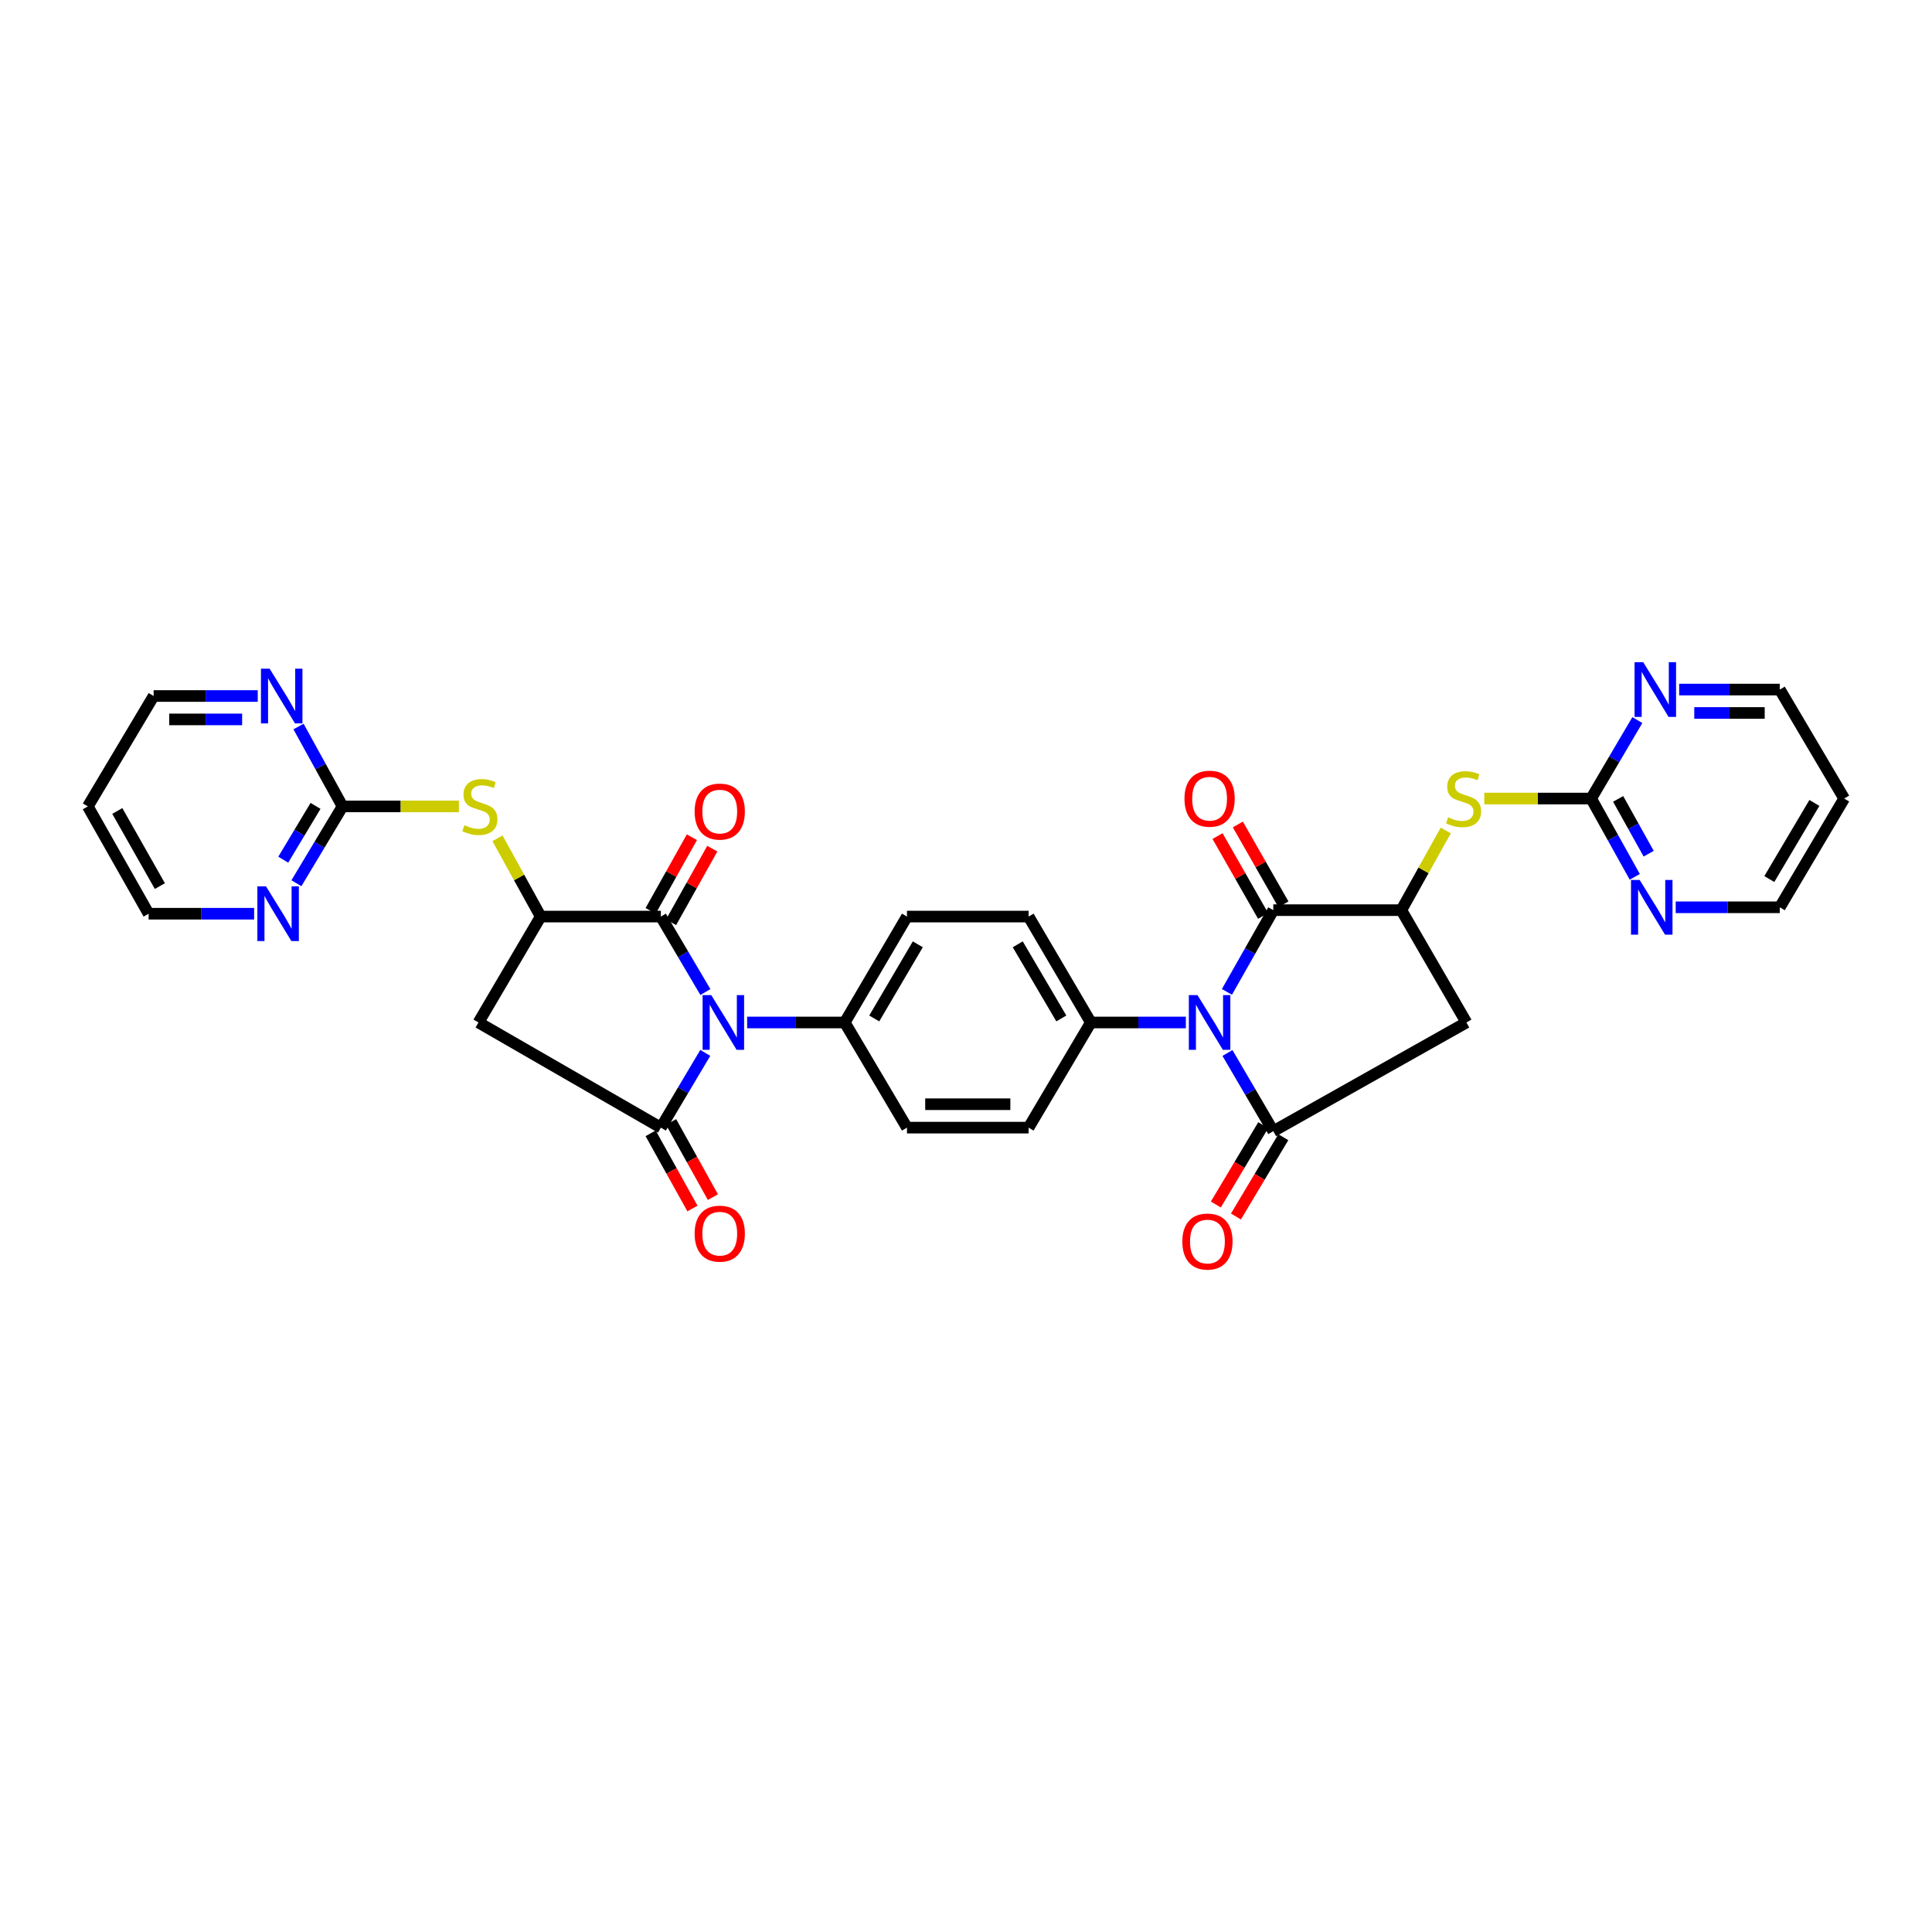 <?xml version='1.0' encoding='iso-8859-1'?>
<svg version='1.1' baseProfile='full'
              xmlns='http://www.w3.org/2000/svg'
                      xmlns:rdkit='http://www.rdkit.org/xml'
                      xmlns:xlink='http://www.w3.org/1999/xlink'
                  xml:space='preserve'
width='1000px' height='1000px' viewBox='0 0 1000 1000'>
<!-- END OF HEADER -->
<rect style='opacity:1.0;fill:#FFFFFF;stroke:none' width='1000' height='1000' x='0' y='0'> </rect>
<path class='bond-2' d='M 635.329,545.023 L 647.187,565.264' style='fill:none;fill-rule:evenodd;stroke:#0000FF;stroke-width:6px;stroke-linecap:butt;stroke-linejoin:miter;stroke-opacity:1' />
<path class='bond-2' d='M 647.187,565.264 L 659.044,585.505' style='fill:none;fill-rule:evenodd;stroke:#000000;stroke-width:6px;stroke-linecap:butt;stroke-linejoin:miter;stroke-opacity:1' />
<path class='bond-3' d='M 635.055,513.402 L 647.049,492.246' style='fill:none;fill-rule:evenodd;stroke:#0000FF;stroke-width:6px;stroke-linecap:butt;stroke-linejoin:miter;stroke-opacity:1' />
<path class='bond-3' d='M 647.049,492.246 L 659.044,471.09' style='fill:none;fill-rule:evenodd;stroke:#000000;stroke-width:6px;stroke-linecap:butt;stroke-linejoin:miter;stroke-opacity:1' />
<path class='bond-13' d='M 613.803,529.233 L 589.21,529.233' style='fill:none;fill-rule:evenodd;stroke:#0000FF;stroke-width:6px;stroke-linecap:butt;stroke-linejoin:miter;stroke-opacity:1' />
<path class='bond-13' d='M 589.21,529.233 L 564.618,529.233' style='fill:none;fill-rule:evenodd;stroke:#000000;stroke-width:6px;stroke-linecap:butt;stroke-linejoin:miter;stroke-opacity:1' />
<path class='bond-0' d='M 386.716,529.233 L 411.975,529.233' style='fill:none;fill-rule:evenodd;stroke:#0000FF;stroke-width:6px;stroke-linecap:butt;stroke-linejoin:miter;stroke-opacity:1' />
<path class='bond-0' d='M 411.975,529.233 L 437.233,529.233' style='fill:none;fill-rule:evenodd;stroke:#000000;stroke-width:6px;stroke-linecap:butt;stroke-linejoin:miter;stroke-opacity:1' />
<path class='bond-1' d='M 365.05,544.976 L 353.555,564.318' style='fill:none;fill-rule:evenodd;stroke:#0000FF;stroke-width:6px;stroke-linecap:butt;stroke-linejoin:miter;stroke-opacity:1' />
<path class='bond-1' d='M 353.555,564.318 L 342.06,583.661' style='fill:none;fill-rule:evenodd;stroke:#000000;stroke-width:6px;stroke-linecap:butt;stroke-linejoin:miter;stroke-opacity:1' />
<path class='bond-4' d='M 365.111,513.482 L 353.586,493.948' style='fill:none;fill-rule:evenodd;stroke:#0000FF;stroke-width:6px;stroke-linecap:butt;stroke-linejoin:miter;stroke-opacity:1' />
<path class='bond-4' d='M 353.586,493.948 L 342.06,474.415' style='fill:none;fill-rule:evenodd;stroke:#000000;stroke-width:6px;stroke-linecap:butt;stroke-linejoin:miter;stroke-opacity:1' />
<path class='bond-8' d='M 342.06,583.661 L 247.647,529.233' style='fill:none;fill-rule:evenodd;stroke:#000000;stroke-width:6px;stroke-linecap:butt;stroke-linejoin:miter;stroke-opacity:1' />
<path class='bond-15' d='M 336.766,586.606 L 347.588,606.061' style='fill:none;fill-rule:evenodd;stroke:#000000;stroke-width:6px;stroke-linecap:butt;stroke-linejoin:miter;stroke-opacity:1' />
<path class='bond-15' d='M 347.588,606.061 L 358.41,625.516' style='fill:none;fill-rule:evenodd;stroke:#FF0000;stroke-width:6px;stroke-linecap:butt;stroke-linejoin:miter;stroke-opacity:1' />
<path class='bond-15' d='M 347.353,580.717 L 358.175,600.172' style='fill:none;fill-rule:evenodd;stroke:#000000;stroke-width:6px;stroke-linecap:butt;stroke-linejoin:miter;stroke-opacity:1' />
<path class='bond-15' d='M 358.175,600.172 L 368.997,619.627' style='fill:none;fill-rule:evenodd;stroke:#FF0000;stroke-width:6px;stroke-linecap:butt;stroke-linejoin:miter;stroke-opacity:1' />
<path class='bond-7' d='M 659.044,585.505 L 759.016,529.233' style='fill:none;fill-rule:evenodd;stroke:#000000;stroke-width:6px;stroke-linecap:butt;stroke-linejoin:miter;stroke-opacity:1' />
<path class='bond-16' d='M 653.844,582.398 L 641.581,602.924' style='fill:none;fill-rule:evenodd;stroke:#000000;stroke-width:6px;stroke-linecap:butt;stroke-linejoin:miter;stroke-opacity:1' />
<path class='bond-16' d='M 641.581,602.924 L 629.317,623.45' style='fill:none;fill-rule:evenodd;stroke:#FF0000;stroke-width:6px;stroke-linecap:butt;stroke-linejoin:miter;stroke-opacity:1' />
<path class='bond-16' d='M 664.244,588.612 L 651.98,609.138' style='fill:none;fill-rule:evenodd;stroke:#000000;stroke-width:6px;stroke-linecap:butt;stroke-linejoin:miter;stroke-opacity:1' />
<path class='bond-16' d='M 651.98,609.138 L 639.717,629.664' style='fill:none;fill-rule:evenodd;stroke:#FF0000;stroke-width:6px;stroke-linecap:butt;stroke-linejoin:miter;stroke-opacity:1' />
<path class='bond-5' d='M 659.044,471.09 L 725.324,471.09' style='fill:none;fill-rule:evenodd;stroke:#000000;stroke-width:6px;stroke-linecap:butt;stroke-linejoin:miter;stroke-opacity:1' />
<path class='bond-22' d='M 664.305,468.088 L 652.508,447.416' style='fill:none;fill-rule:evenodd;stroke:#000000;stroke-width:6px;stroke-linecap:butt;stroke-linejoin:miter;stroke-opacity:1' />
<path class='bond-22' d='M 652.508,447.416 L 640.712,426.744' style='fill:none;fill-rule:evenodd;stroke:#FF0000;stroke-width:6px;stroke-linecap:butt;stroke-linejoin:miter;stroke-opacity:1' />
<path class='bond-22' d='M 653.783,474.092 L 641.987,453.42' style='fill:none;fill-rule:evenodd;stroke:#000000;stroke-width:6px;stroke-linecap:butt;stroke-linejoin:miter;stroke-opacity:1' />
<path class='bond-22' d='M 641.987,453.42 L 630.19,432.748' style='fill:none;fill-rule:evenodd;stroke:#FF0000;stroke-width:6px;stroke-linecap:butt;stroke-linejoin:miter;stroke-opacity:1' />
<path class='bond-6' d='M 342.06,474.415 L 279.858,474.415' style='fill:none;fill-rule:evenodd;stroke:#000000;stroke-width:6px;stroke-linecap:butt;stroke-linejoin:miter;stroke-opacity:1' />
<path class='bond-21' d='M 347.345,477.374 L 358.016,458.32' style='fill:none;fill-rule:evenodd;stroke:#000000;stroke-width:6px;stroke-linecap:butt;stroke-linejoin:miter;stroke-opacity:1' />
<path class='bond-21' d='M 358.016,458.32 L 368.687,439.266' style='fill:none;fill-rule:evenodd;stroke:#FF0000;stroke-width:6px;stroke-linecap:butt;stroke-linejoin:miter;stroke-opacity:1' />
<path class='bond-21' d='M 336.775,471.455 L 347.446,452.401' style='fill:none;fill-rule:evenodd;stroke:#000000;stroke-width:6px;stroke-linecap:butt;stroke-linejoin:miter;stroke-opacity:1' />
<path class='bond-21' d='M 347.446,452.401 L 358.117,433.346' style='fill:none;fill-rule:evenodd;stroke:#FF0000;stroke-width:6px;stroke-linecap:butt;stroke-linejoin:miter;stroke-opacity:1' />
<path class='bond-11' d='M 725.324,471.09 L 736.823,450.473' style='fill:none;fill-rule:evenodd;stroke:#000000;stroke-width:6px;stroke-linecap:butt;stroke-linejoin:miter;stroke-opacity:1' />
<path class='bond-11' d='M 736.823,450.473 L 748.321,429.857' style='fill:none;fill-rule:evenodd;stroke:#CCCC00;stroke-width:6px;stroke-linecap:butt;stroke-linejoin:miter;stroke-opacity:1' />
<path class='bond-33' d='M 725.324,471.09 L 759.016,529.233' style='fill:none;fill-rule:evenodd;stroke:#000000;stroke-width:6px;stroke-linecap:butt;stroke-linejoin:miter;stroke-opacity:1' />
<path class='bond-12' d='M 279.858,474.415 L 268.676,454.159' style='fill:none;fill-rule:evenodd;stroke:#000000;stroke-width:6px;stroke-linecap:butt;stroke-linejoin:miter;stroke-opacity:1' />
<path class='bond-12' d='M 268.676,454.159 L 257.494,433.904' style='fill:none;fill-rule:evenodd;stroke:#CCCC00;stroke-width:6px;stroke-linecap:butt;stroke-linejoin:miter;stroke-opacity:1' />
<path class='bond-36' d='M 279.858,474.415 L 247.647,529.233' style='fill:none;fill-rule:evenodd;stroke:#000000;stroke-width:6px;stroke-linecap:butt;stroke-linejoin:miter;stroke-opacity:1' />
<path class='bond-9' d='M 177.288,417.395 L 207.406,417.395' style='fill:none;fill-rule:evenodd;stroke:#000000;stroke-width:6px;stroke-linecap:butt;stroke-linejoin:miter;stroke-opacity:1' />
<path class='bond-9' d='M 207.406,417.395 L 237.523,417.395' style='fill:none;fill-rule:evenodd;stroke:#CCCC00;stroke-width:6px;stroke-linecap:butt;stroke-linejoin:miter;stroke-opacity:1' />
<path class='bond-18' d='M 177.288,417.395 L 165.355,437.278' style='fill:none;fill-rule:evenodd;stroke:#000000;stroke-width:6px;stroke-linecap:butt;stroke-linejoin:miter;stroke-opacity:1' />
<path class='bond-18' d='M 165.355,437.278 L 153.423,457.161' style='fill:none;fill-rule:evenodd;stroke:#0000FF;stroke-width:6px;stroke-linecap:butt;stroke-linejoin:miter;stroke-opacity:1' />
<path class='bond-18' d='M 163.321,417.126 L 154.968,431.044' style='fill:none;fill-rule:evenodd;stroke:#000000;stroke-width:6px;stroke-linecap:butt;stroke-linejoin:miter;stroke-opacity:1' />
<path class='bond-18' d='M 154.968,431.044 L 146.615,444.962' style='fill:none;fill-rule:evenodd;stroke:#0000FF;stroke-width:6px;stroke-linecap:butt;stroke-linejoin:miter;stroke-opacity:1' />
<path class='bond-20' d='M 177.288,417.395 L 165.899,396.721' style='fill:none;fill-rule:evenodd;stroke:#000000;stroke-width:6px;stroke-linecap:butt;stroke-linejoin:miter;stroke-opacity:1' />
<path class='bond-20' d='M 165.899,396.721 L 154.509,376.046' style='fill:none;fill-rule:evenodd;stroke:#0000FF;stroke-width:6px;stroke-linecap:butt;stroke-linejoin:miter;stroke-opacity:1' />
<path class='bond-10' d='M 823.58,413.323 L 795.927,413.323' style='fill:none;fill-rule:evenodd;stroke:#000000;stroke-width:6px;stroke-linecap:butt;stroke-linejoin:miter;stroke-opacity:1' />
<path class='bond-10' d='M 795.927,413.323 L 768.273,413.323' style='fill:none;fill-rule:evenodd;stroke:#CCCC00;stroke-width:6px;stroke-linecap:butt;stroke-linejoin:miter;stroke-opacity:1' />
<path class='bond-17' d='M 823.58,413.323 L 834.868,433.584' style='fill:none;fill-rule:evenodd;stroke:#000000;stroke-width:6px;stroke-linecap:butt;stroke-linejoin:miter;stroke-opacity:1' />
<path class='bond-17' d='M 834.868,433.584 L 846.157,453.845' style='fill:none;fill-rule:evenodd;stroke:#0000FF;stroke-width:6px;stroke-linecap:butt;stroke-linejoin:miter;stroke-opacity:1' />
<path class='bond-17' d='M 837.55,413.505 L 845.451,427.688' style='fill:none;fill-rule:evenodd;stroke:#000000;stroke-width:6px;stroke-linecap:butt;stroke-linejoin:miter;stroke-opacity:1' />
<path class='bond-17' d='M 845.451,427.688 L 853.353,441.87' style='fill:none;fill-rule:evenodd;stroke:#0000FF;stroke-width:6px;stroke-linecap:butt;stroke-linejoin:miter;stroke-opacity:1' />
<path class='bond-19' d='M 823.58,413.323 L 835.534,393.018' style='fill:none;fill-rule:evenodd;stroke:#000000;stroke-width:6px;stroke-linecap:butt;stroke-linejoin:miter;stroke-opacity:1' />
<path class='bond-19' d='M 835.534,393.018 L 847.488,372.713' style='fill:none;fill-rule:evenodd;stroke:#0000FF;stroke-width:6px;stroke-linecap:butt;stroke-linejoin:miter;stroke-opacity:1' />
<path class='bond-23' d='M 564.618,529.233 L 532.4,474.415' style='fill:none;fill-rule:evenodd;stroke:#000000;stroke-width:6px;stroke-linecap:butt;stroke-linejoin:miter;stroke-opacity:1' />
<path class='bond-23' d='M 549.341,527.149 L 526.788,488.776' style='fill:none;fill-rule:evenodd;stroke:#000000;stroke-width:6px;stroke-linecap:butt;stroke-linejoin:miter;stroke-opacity:1' />
<path class='bond-26' d='M 564.618,529.233 L 532.4,583.661' style='fill:none;fill-rule:evenodd;stroke:#000000;stroke-width:6px;stroke-linecap:butt;stroke-linejoin:miter;stroke-opacity:1' />
<path class='bond-14' d='M 437.233,529.233 L 469.444,583.661' style='fill:none;fill-rule:evenodd;stroke:#000000;stroke-width:6px;stroke-linecap:butt;stroke-linejoin:miter;stroke-opacity:1' />
<path class='bond-34' d='M 437.233,529.233 L 469.444,474.415' style='fill:none;fill-rule:evenodd;stroke:#000000;stroke-width:6px;stroke-linecap:butt;stroke-linejoin:miter;stroke-opacity:1' />
<path class='bond-34' d='M 452.51,527.148 L 475.058,488.775' style='fill:none;fill-rule:evenodd;stroke:#000000;stroke-width:6px;stroke-linecap:butt;stroke-linejoin:miter;stroke-opacity:1' />
<path class='bond-29' d='M 867.34,469.616 L 894.279,469.616' style='fill:none;fill-rule:evenodd;stroke:#0000FF;stroke-width:6px;stroke-linecap:butt;stroke-linejoin:miter;stroke-opacity:1' />
<path class='bond-29' d='M 894.279,469.616 L 921.217,469.616' style='fill:none;fill-rule:evenodd;stroke:#000000;stroke-width:6px;stroke-linecap:butt;stroke-linejoin:miter;stroke-opacity:1' />
<path class='bond-32' d='M 131.537,472.941 L 104.235,472.941' style='fill:none;fill-rule:evenodd;stroke:#0000FF;stroke-width:6px;stroke-linecap:butt;stroke-linejoin:miter;stroke-opacity:1' />
<path class='bond-32' d='M 104.235,472.941 L 76.932,472.941' style='fill:none;fill-rule:evenodd;stroke:#000000;stroke-width:6px;stroke-linecap:butt;stroke-linejoin:miter;stroke-opacity:1' />
<path class='bond-31' d='M 869.138,356.917 L 895.178,356.917' style='fill:none;fill-rule:evenodd;stroke:#0000FF;stroke-width:6px;stroke-linecap:butt;stroke-linejoin:miter;stroke-opacity:1' />
<path class='bond-31' d='M 895.178,356.917 L 921.217,356.917' style='fill:none;fill-rule:evenodd;stroke:#000000;stroke-width:6px;stroke-linecap:butt;stroke-linejoin:miter;stroke-opacity:1' />
<path class='bond-31' d='M 876.95,369.031 L 895.178,369.031' style='fill:none;fill-rule:evenodd;stroke:#0000FF;stroke-width:6px;stroke-linecap:butt;stroke-linejoin:miter;stroke-opacity:1' />
<path class='bond-31' d='M 895.178,369.031 L 913.405,369.031' style='fill:none;fill-rule:evenodd;stroke:#000000;stroke-width:6px;stroke-linecap:butt;stroke-linejoin:miter;stroke-opacity:1' />
<path class='bond-30' d='M 133.413,360.255 L 106.465,360.255' style='fill:none;fill-rule:evenodd;stroke:#0000FF;stroke-width:6px;stroke-linecap:butt;stroke-linejoin:miter;stroke-opacity:1' />
<path class='bond-30' d='M 106.465,360.255 L 79.517,360.255' style='fill:none;fill-rule:evenodd;stroke:#000000;stroke-width:6px;stroke-linecap:butt;stroke-linejoin:miter;stroke-opacity:1' />
<path class='bond-30' d='M 125.329,372.369 L 106.465,372.369' style='fill:none;fill-rule:evenodd;stroke:#0000FF;stroke-width:6px;stroke-linecap:butt;stroke-linejoin:miter;stroke-opacity:1' />
<path class='bond-30' d='M 106.465,372.369 L 87.601,372.369' style='fill:none;fill-rule:evenodd;stroke:#000000;stroke-width:6px;stroke-linecap:butt;stroke-linejoin:miter;stroke-opacity:1' />
<path class='bond-24' d='M 532.4,474.415 L 469.444,474.415' style='fill:none;fill-rule:evenodd;stroke:#000000;stroke-width:6px;stroke-linecap:butt;stroke-linejoin:miter;stroke-opacity:1' />
<path class='bond-25' d='M 469.444,583.661 L 532.4,583.661' style='fill:none;fill-rule:evenodd;stroke:#000000;stroke-width:6px;stroke-linecap:butt;stroke-linejoin:miter;stroke-opacity:1' />
<path class='bond-25' d='M 478.888,571.546 L 522.956,571.546' style='fill:none;fill-rule:evenodd;stroke:#000000;stroke-width:6px;stroke-linecap:butt;stroke-linejoin:miter;stroke-opacity:1' />
<path class='bond-27' d='M 954.545,413.323 L 921.217,356.917' style='fill:none;fill-rule:evenodd;stroke:#000000;stroke-width:6px;stroke-linecap:butt;stroke-linejoin:miter;stroke-opacity:1' />
<path class='bond-35' d='M 954.545,413.323 L 921.217,469.616' style='fill:none;fill-rule:evenodd;stroke:#000000;stroke-width:6px;stroke-linecap:butt;stroke-linejoin:miter;stroke-opacity:1' />
<path class='bond-35' d='M 939.122,415.595 L 915.792,455' style='fill:none;fill-rule:evenodd;stroke:#000000;stroke-width:6px;stroke-linecap:butt;stroke-linejoin:miter;stroke-opacity:1' />
<path class='bond-28' d='M 45.455,417.395 L 79.517,360.255' style='fill:none;fill-rule:evenodd;stroke:#000000;stroke-width:6px;stroke-linecap:butt;stroke-linejoin:miter;stroke-opacity:1' />
<path class='bond-37' d='M 45.455,417.395 L 76.932,472.941' style='fill:none;fill-rule:evenodd;stroke:#000000;stroke-width:6px;stroke-linecap:butt;stroke-linejoin:miter;stroke-opacity:1' />
<path class='bond-37' d='M 60.716,419.754 L 82.75,458.636' style='fill:none;fill-rule:evenodd;stroke:#000000;stroke-width:6px;stroke-linecap:butt;stroke-linejoin:miter;stroke-opacity:1' />
<path  class='atom-0' d='M 619.819 515.073
L 629.099 530.073
Q 630.019 531.553, 631.499 534.233
Q 632.979 536.913, 633.059 537.073
L 633.059 515.073
L 636.819 515.073
L 636.819 543.393
L 632.939 543.393
L 622.979 526.993
Q 621.819 525.073, 620.579 522.873
Q 619.379 520.673, 619.019 519.993
L 619.019 543.393
L 615.339 543.393
L 615.339 515.073
L 619.819 515.073
' fill='#0000FF'/>
<path  class='atom-1' d='M 368.146 515.073
L 377.426 530.073
Q 378.346 531.553, 379.826 534.233
Q 381.306 536.913, 381.386 537.073
L 381.386 515.073
L 385.146 515.073
L 385.146 543.393
L 381.266 543.393
L 371.306 526.993
Q 370.146 525.073, 368.906 522.873
Q 367.706 520.673, 367.346 519.993
L 367.346 543.393
L 363.666 543.393
L 363.666 515.073
L 368.146 515.073
' fill='#0000FF'/>
<path  class='atom-12' d='M 749.542 423.043
Q 749.862 423.163, 751.182 423.723
Q 752.502 424.283, 753.942 424.643
Q 755.422 424.963, 756.862 424.963
Q 759.542 424.963, 761.102 423.683
Q 762.662 422.363, 762.662 420.083
Q 762.662 418.523, 761.862 417.563
Q 761.102 416.603, 759.902 416.083
Q 758.702 415.563, 756.702 414.963
Q 754.182 414.203, 752.662 413.483
Q 751.182 412.763, 750.102 411.243
Q 749.062 409.723, 749.062 407.163
Q 749.062 403.603, 751.462 401.403
Q 753.902 399.203, 758.702 399.203
Q 761.982 399.203, 765.702 400.763
L 764.782 403.843
Q 761.382 402.443, 758.822 402.443
Q 756.062 402.443, 754.542 403.603
Q 753.022 404.723, 753.062 406.683
Q 753.062 408.203, 753.822 409.123
Q 754.622 410.043, 755.742 410.563
Q 756.902 411.083, 758.822 411.683
Q 761.382 412.483, 762.902 413.283
Q 764.422 414.083, 765.502 415.723
Q 766.622 417.323, 766.622 420.083
Q 766.622 424.003, 763.982 426.123
Q 761.382 428.203, 757.022 428.203
Q 754.502 428.203, 752.582 427.643
Q 750.702 427.123, 748.462 426.203
L 749.542 423.043
' fill='#CCCC00'/>
<path  class='atom-13' d='M 240.38 427.115
Q 240.7 427.235, 242.02 427.795
Q 243.34 428.355, 244.78 428.715
Q 246.26 429.035, 247.7 429.035
Q 250.38 429.035, 251.94 427.755
Q 253.5 426.435, 253.5 424.155
Q 253.5 422.595, 252.7 421.635
Q 251.94 420.675, 250.74 420.155
Q 249.54 419.635, 247.54 419.035
Q 245.02 418.275, 243.5 417.555
Q 242.02 416.835, 240.94 415.315
Q 239.9 413.795, 239.9 411.235
Q 239.9 407.675, 242.3 405.475
Q 244.74 403.275, 249.54 403.275
Q 252.82 403.275, 256.54 404.835
L 255.62 407.915
Q 252.22 406.515, 249.66 406.515
Q 246.9 406.515, 245.38 407.675
Q 243.86 408.795, 243.9 410.755
Q 243.9 412.275, 244.66 413.195
Q 245.46 414.115, 246.58 414.635
Q 247.74 415.155, 249.66 415.755
Q 252.22 416.555, 253.74 417.355
Q 255.26 418.155, 256.34 419.795
Q 257.46 421.395, 257.46 424.155
Q 257.46 428.075, 254.82 430.195
Q 252.22 432.275, 247.86 432.275
Q 245.34 432.275, 243.42 431.715
Q 241.54 431.195, 239.3 430.275
L 240.38 427.115
' fill='#CCCC00'/>
<path  class='atom-16' d='M 359.541 638.539
Q 359.541 631.739, 362.901 627.939
Q 366.261 624.139, 372.541 624.139
Q 378.821 624.139, 382.181 627.939
Q 385.541 631.739, 385.541 638.539
Q 385.541 645.419, 382.141 649.339
Q 378.741 653.219, 372.541 653.219
Q 366.301 653.219, 362.901 649.339
Q 359.541 645.459, 359.541 638.539
M 372.541 650.019
Q 376.861 650.019, 379.181 647.139
Q 381.541 644.219, 381.541 638.539
Q 381.541 632.979, 379.181 630.179
Q 376.861 627.339, 372.541 627.339
Q 368.221 627.339, 365.861 630.139
Q 363.541 632.939, 363.541 638.539
Q 363.541 644.259, 365.861 647.139
Q 368.221 650.019, 372.541 650.019
' fill='#FF0000'/>
<path  class='atom-17' d='M 611.969 642.618
Q 611.969 635.818, 615.329 632.018
Q 618.689 628.218, 624.969 628.218
Q 631.249 628.218, 634.609 632.018
Q 637.969 635.818, 637.969 642.618
Q 637.969 649.498, 634.569 653.418
Q 631.169 657.298, 624.969 657.298
Q 618.729 657.298, 615.329 653.418
Q 611.969 649.538, 611.969 642.618
M 624.969 654.098
Q 629.289 654.098, 631.609 651.218
Q 633.969 648.298, 633.969 642.618
Q 633.969 637.058, 631.609 634.258
Q 629.289 631.418, 624.969 631.418
Q 620.649 631.418, 618.289 634.218
Q 615.969 637.018, 615.969 642.618
Q 615.969 648.338, 618.289 651.218
Q 620.649 654.098, 624.969 654.098
' fill='#FF0000'/>
<path  class='atom-18' d='M 848.683 455.456
L 857.963 470.456
Q 858.883 471.936, 860.363 474.616
Q 861.843 477.296, 861.923 477.456
L 861.923 455.456
L 865.683 455.456
L 865.683 483.776
L 861.803 483.776
L 851.843 467.376
Q 850.683 465.456, 849.443 463.256
Q 848.243 461.056, 847.883 460.376
L 847.883 483.776
L 844.203 483.776
L 844.203 455.456
L 848.683 455.456
' fill='#0000FF'/>
<path  class='atom-19' d='M 137.693 458.781
L 146.973 473.781
Q 147.893 475.261, 149.373 477.941
Q 150.853 480.621, 150.933 480.781
L 150.933 458.781
L 154.693 458.781
L 154.693 487.101
L 150.813 487.101
L 140.853 470.701
Q 139.693 468.781, 138.453 466.581
Q 137.253 464.381, 136.893 463.701
L 136.893 487.101
L 133.213 487.101
L 133.213 458.781
L 137.693 458.781
' fill='#0000FF'/>
<path  class='atom-20' d='M 850.528 342.757
L 859.808 357.757
Q 860.728 359.237, 862.208 361.917
Q 863.688 364.597, 863.768 364.757
L 863.768 342.757
L 867.528 342.757
L 867.528 371.077
L 863.648 371.077
L 853.688 354.677
Q 852.528 352.757, 851.288 350.557
Q 850.088 348.357, 849.728 347.677
L 849.728 371.077
L 846.048 371.077
L 846.048 342.757
L 850.528 342.757
' fill='#0000FF'/>
<path  class='atom-21' d='M 139.55 346.095
L 148.83 361.095
Q 149.75 362.575, 151.23 365.255
Q 152.71 367.935, 152.79 368.095
L 152.79 346.095
L 156.55 346.095
L 156.55 374.415
L 152.67 374.415
L 142.71 358.015
Q 141.55 356.095, 140.31 353.895
Q 139.11 351.695, 138.75 351.015
L 138.75 374.415
L 135.07 374.415
L 135.07 346.095
L 139.55 346.095
' fill='#0000FF'/>
<path  class='atom-22' d='M 359.541 420.066
Q 359.541 413.266, 362.901 409.466
Q 366.261 405.666, 372.541 405.666
Q 378.821 405.666, 382.181 409.466
Q 385.541 413.266, 385.541 420.066
Q 385.541 426.946, 382.141 430.866
Q 378.741 434.746, 372.541 434.746
Q 366.301 434.746, 362.901 430.866
Q 359.541 426.986, 359.541 420.066
M 372.541 431.546
Q 376.861 431.546, 379.181 428.666
Q 381.541 425.746, 381.541 420.066
Q 381.541 414.506, 379.181 411.706
Q 376.861 408.866, 372.541 408.866
Q 368.221 408.866, 365.861 411.666
Q 363.541 414.466, 363.541 420.066
Q 363.541 425.786, 365.861 428.666
Q 368.221 431.546, 372.541 431.546
' fill='#FF0000'/>
<path  class='atom-23' d='M 613.079 413.403
Q 613.079 406.603, 616.439 402.803
Q 619.799 399.003, 626.079 399.003
Q 632.359 399.003, 635.719 402.803
Q 639.079 406.603, 639.079 413.403
Q 639.079 420.283, 635.679 424.203
Q 632.279 428.083, 626.079 428.083
Q 619.839 428.083, 616.439 424.203
Q 613.079 420.323, 613.079 413.403
M 626.079 424.883
Q 630.399 424.883, 632.719 422.003
Q 635.079 419.083, 635.079 413.403
Q 635.079 407.843, 632.719 405.043
Q 630.399 402.203, 626.079 402.203
Q 621.759 402.203, 619.399 405.003
Q 617.079 407.803, 617.079 413.403
Q 617.079 419.123, 619.399 422.003
Q 621.759 424.883, 626.079 424.883
' fill='#FF0000'/>
</svg>
